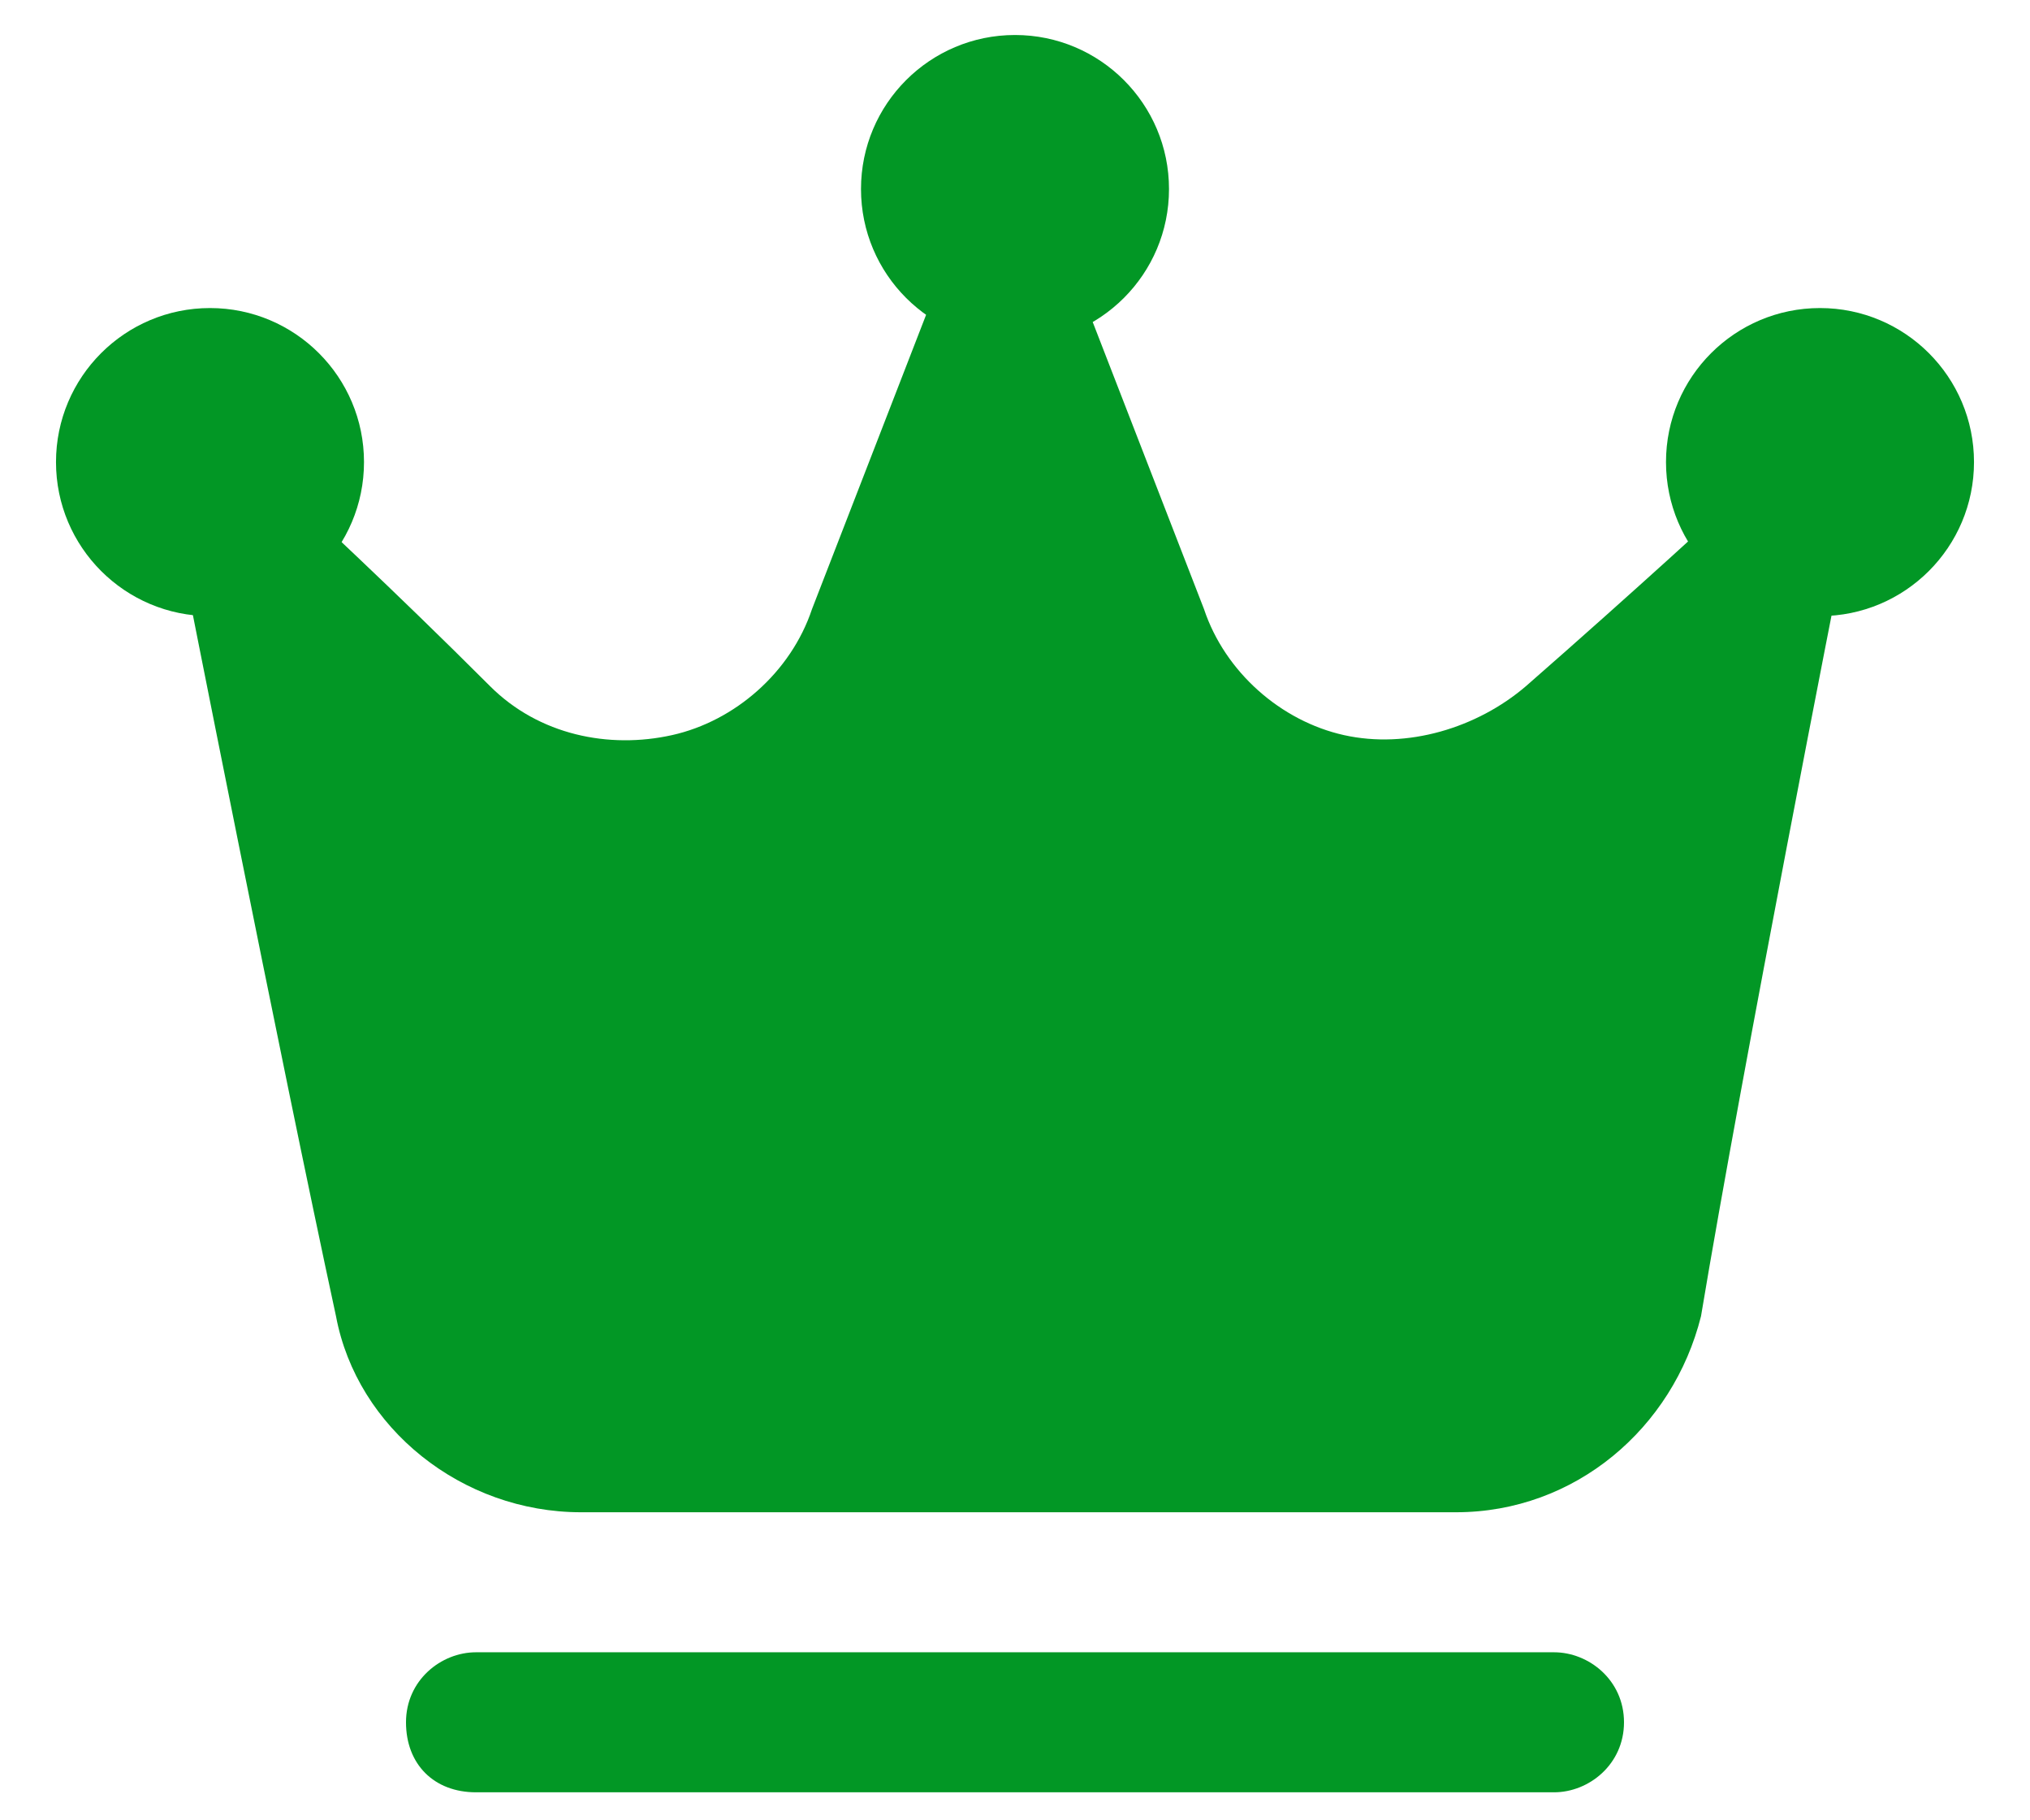 <?xml version="1.0" encoding="utf-8"?>
<!-- Generator: Adobe Illustrator 19.0.0, SVG Export Plug-In . SVG Version: 6.00 Build 0)  -->
<svg version="1.1" id="Layer_1" xmlns="http://www.w3.org/2000/svg" xmlns:xlink="http://www.w3.org/1999/xlink" x="0px" y="0px"
	 width="29px" height="26px" viewBox="0 0 29 26" style="enable-background:new 0 0 29 26;" xml:space="preserve">
<style type="text/css">
	.st0{fill:#029725;}
</style>
<g id="Icon">
	<circle id="XMLID_5_" class="st0" cx="14.5" cy="2.7" r="2.2"/>
	<circle id="XMLID_4_" class="st0" cx="26" cy="6.6" r="2.2"/>
	<circle id="XMLID_3_" class="st0" cx="3" cy="6.6" r="2.2"/>
	<path id="XMLID_2_" class="st0" d="M26.3,8.1c0.1-0.4-0.1-0.8-0.5-1c-0.4-0.2-0.8-0.2-1.1,0.1c0,0-1.3,1.2-2.9,2.6
		c-0.7,0.6-1.7,0.9-2.6,0.7c-0.9-0.2-1.7-0.9-2-1.8l-1.9-4.9c-0.1-0.4-0.5-0.6-0.9-0.6c-0.4,0-0.8,0.2-0.9,0.6l-1.9,4.9
		c-0.3,0.9-1.1,1.6-2,1.8s-1.9,0-2.6-0.7C5.6,8.4,4.3,7.2,4.3,7.2C3.9,6.9,3.5,6.8,3.1,7c-0.4,0.2-0.5,0.6-0.5,1
		c0,0,1.4,7.1,2.2,10.8c0.3,1.6,1.8,2.8,3.5,2.8h12.5c1.7,0,3.1-1.2,3.5-2.8C24.9,15.2,26.3,8.1,26.3,8.1L26.3,8.1z"/>
	<path id="XMLID_1_" class="st0" d="M22.2,23.6H6.8c-0.5,0-1,0.4-1,1s0.4,1,1,1h15.4c0.5,0,1-0.4,1-1S22.7,23.6,22.2,23.6z"/>
</g>
</svg>
